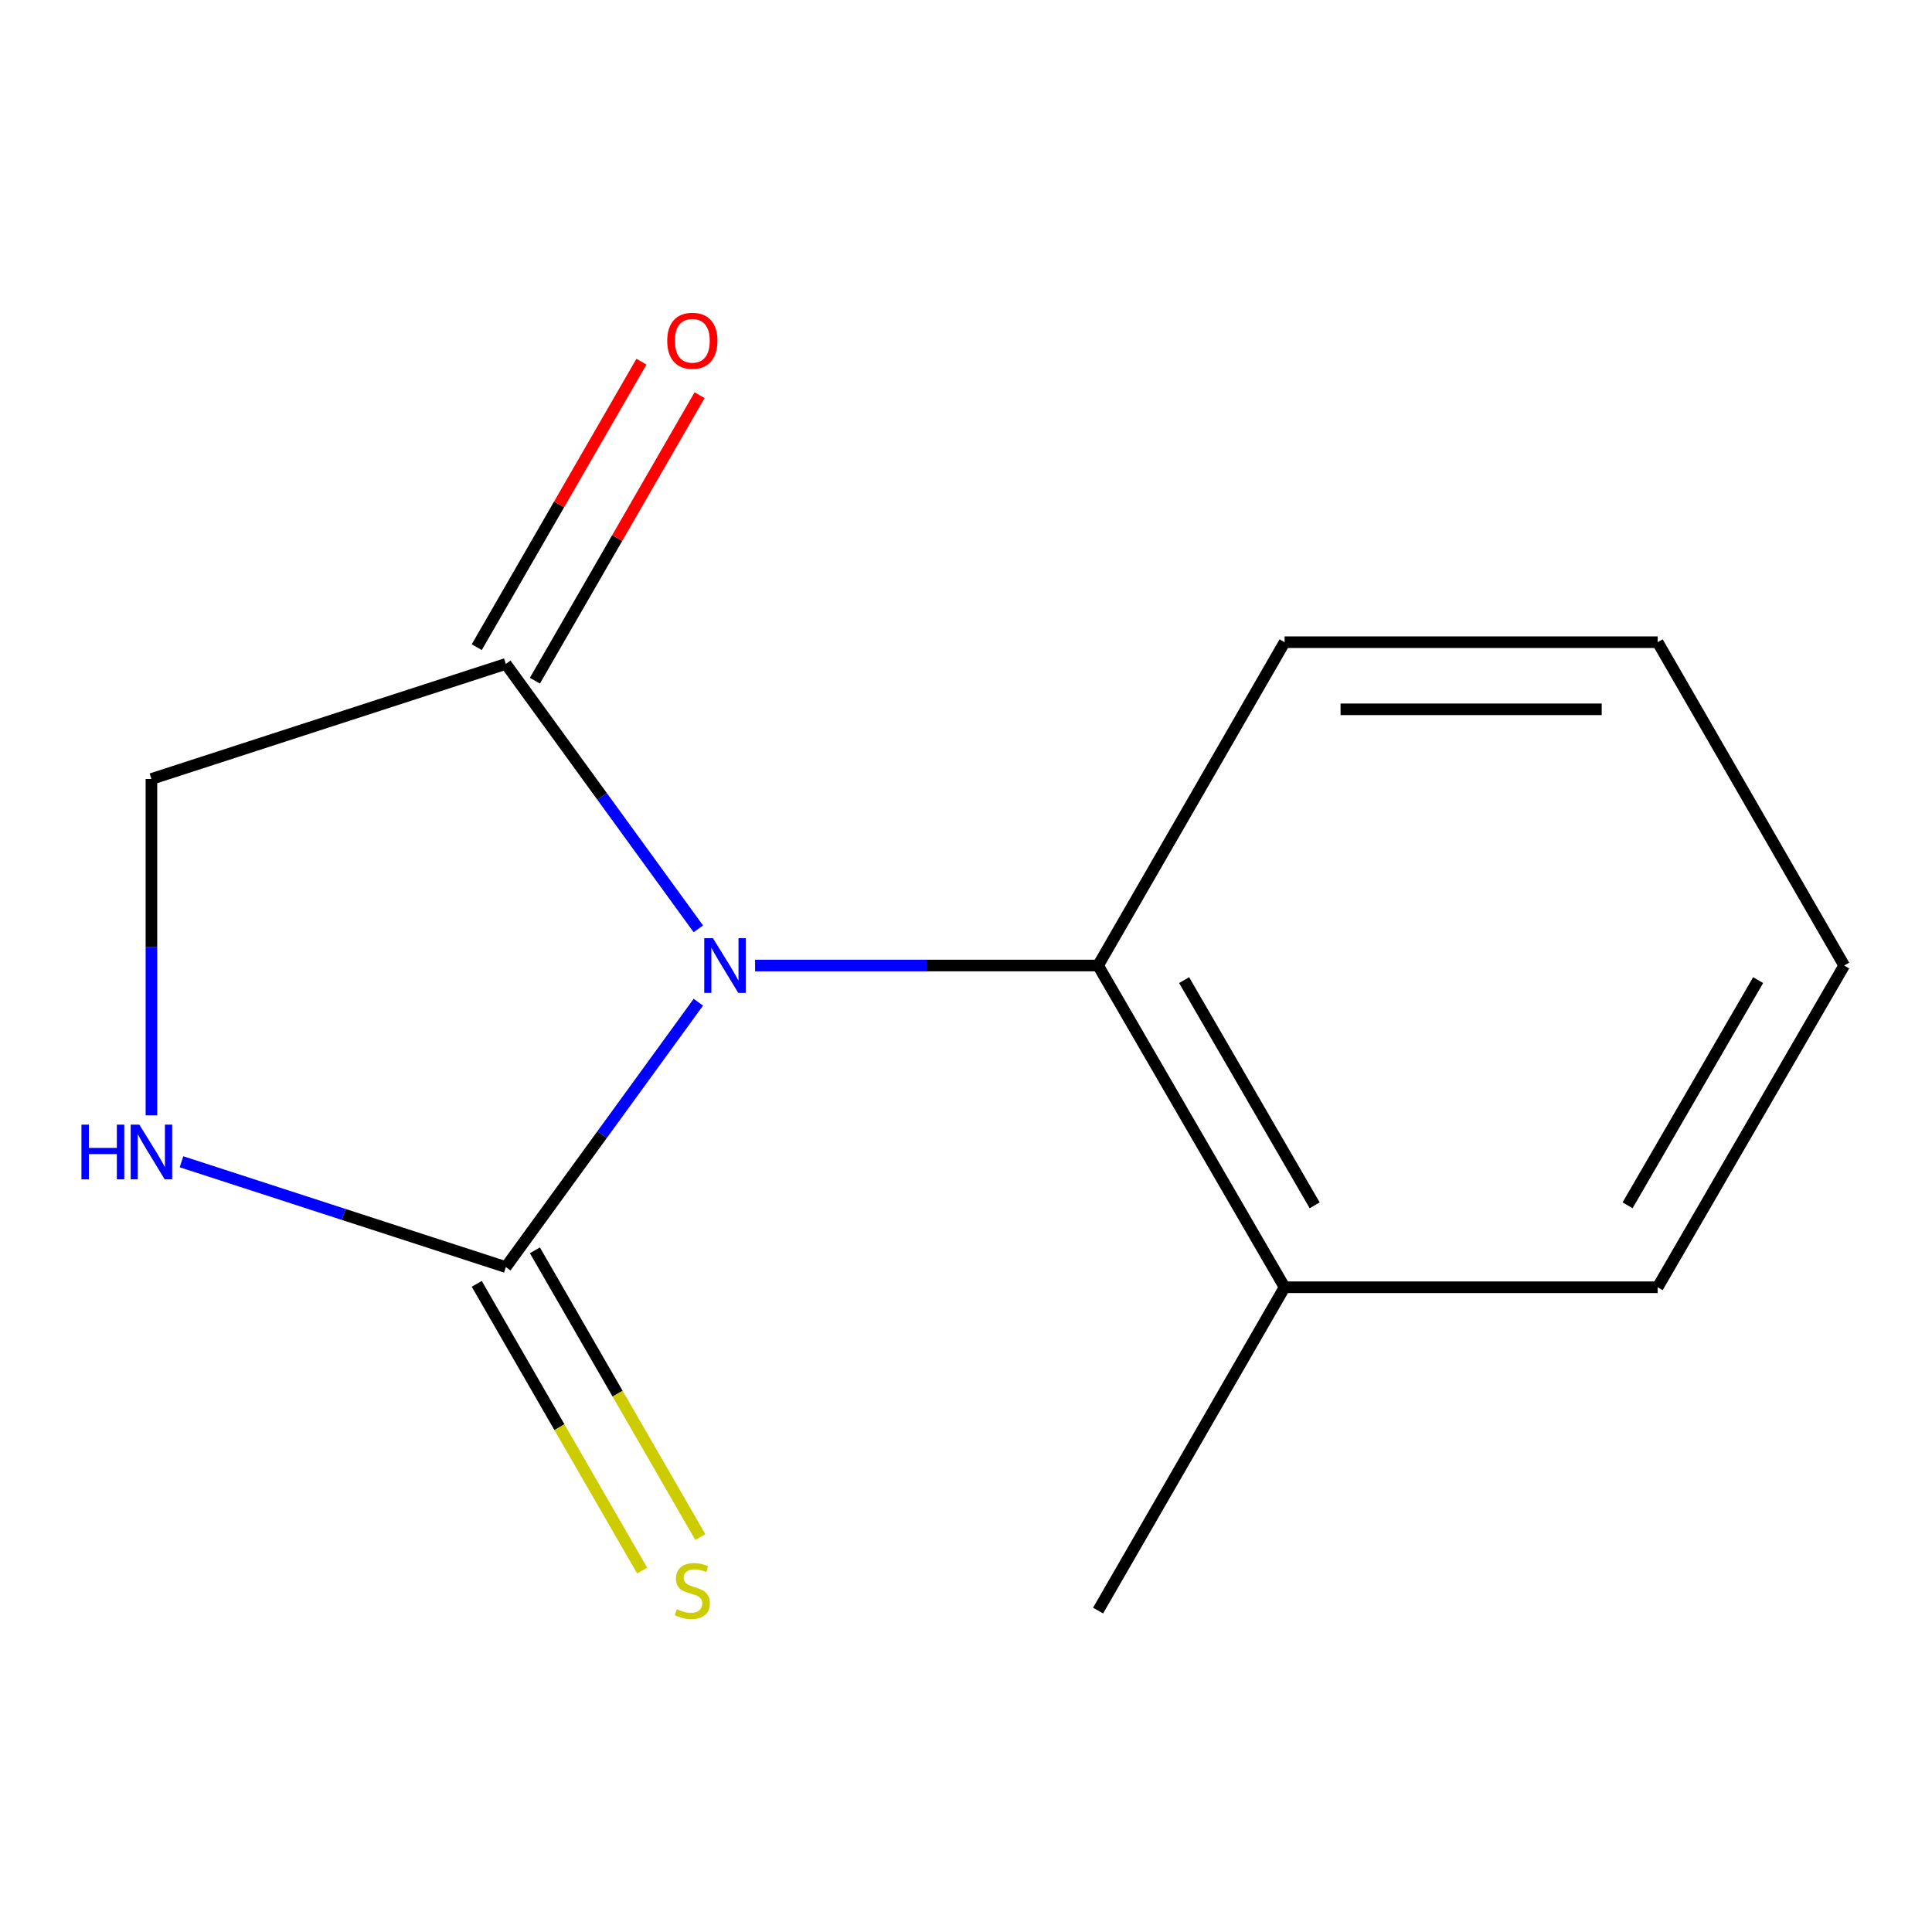 <?xml version='1.0' encoding='iso-8859-1'?>
<svg version='1.1' baseProfile='full'
              xmlns='http://www.w3.org/2000/svg'
                      xmlns:rdkit='http://www.rdkit.org/xml'
                      xmlns:xlink='http://www.w3.org/1999/xlink'
                  xml:space='preserve'
width='1000px' height='1000px' viewBox='0 0 1000 1000'>
<!-- END OF HEADER -->
<rect style='opacity:1.0;fill:#FFFFFF;stroke:none' width='1000' height='1000' x='0' y='0'> </rect>
<path class='bond-0' d='M 361.462,518.739 L 311.637,587.289' style='fill:none;fill-rule:evenodd;stroke:#0000FF;stroke-width:6px;stroke-linecap:butt;stroke-linejoin:miter;stroke-opacity:1' />
<path class='bond-0' d='M 311.637,587.289 L 261.812,655.838' style='fill:none;fill-rule:evenodd;stroke:#000000;stroke-width:6px;stroke-linecap:butt;stroke-linejoin:miter;stroke-opacity:1' />
<path class='bond-1' d='M 361.464,480.771 L 311.638,412.212' style='fill:none;fill-rule:evenodd;stroke:#0000FF;stroke-width:6px;stroke-linecap:butt;stroke-linejoin:miter;stroke-opacity:1' />
<path class='bond-1' d='M 311.638,412.212 L 261.812,343.653' style='fill:none;fill-rule:evenodd;stroke:#000000;stroke-width:6px;stroke-linecap:butt;stroke-linejoin:miter;stroke-opacity:1' />
<path class='bond-3' d='M 390.828,499.755 L 479.595,499.755' style='fill:none;fill-rule:evenodd;stroke:#0000FF;stroke-width:6px;stroke-linecap:butt;stroke-linejoin:miter;stroke-opacity:1' />
<path class='bond-3' d='M 479.595,499.755 L 568.362,499.755' style='fill:none;fill-rule:evenodd;stroke:#000000;stroke-width:6px;stroke-linecap:butt;stroke-linejoin:miter;stroke-opacity:1' />
<path class='bond-2' d='M 261.812,655.838 L 177.877,628.584' style='fill:none;fill-rule:evenodd;stroke:#000000;stroke-width:6px;stroke-linecap:butt;stroke-linejoin:miter;stroke-opacity:1' />
<path class='bond-2' d='M 177.877,628.584 L 93.942,601.33' style='fill:none;fill-rule:evenodd;stroke:#0000FF;stroke-width:6px;stroke-linecap:butt;stroke-linejoin:miter;stroke-opacity:1' />
<path class='bond-4' d='M 246.766,664.518 L 289.57,738.72' style='fill:none;fill-rule:evenodd;stroke:#000000;stroke-width:6px;stroke-linecap:butt;stroke-linejoin:miter;stroke-opacity:1' />
<path class='bond-4' d='M 289.57,738.72 L 332.375,812.922' style='fill:none;fill-rule:evenodd;stroke:#CCCC00;stroke-width:6px;stroke-linecap:butt;stroke-linejoin:miter;stroke-opacity:1' />
<path class='bond-4' d='M 276.859,647.158 L 319.663,721.361' style='fill:none;fill-rule:evenodd;stroke:#000000;stroke-width:6px;stroke-linecap:butt;stroke-linejoin:miter;stroke-opacity:1' />
<path class='bond-4' d='M 319.663,721.361 L 362.468,795.563' style='fill:none;fill-rule:evenodd;stroke:#CCCC00;stroke-width:6px;stroke-linecap:butt;stroke-linejoin:miter;stroke-opacity:1' />
<path class='bond-5' d='M 261.812,343.653 L 78.38,403.195' style='fill:none;fill-rule:evenodd;stroke:#000000;stroke-width:6px;stroke-linecap:butt;stroke-linejoin:miter;stroke-opacity:1' />
<path class='bond-6' d='M 276.859,352.332 L 319.479,278.45' style='fill:none;fill-rule:evenodd;stroke:#000000;stroke-width:6px;stroke-linecap:butt;stroke-linejoin:miter;stroke-opacity:1' />
<path class='bond-6' d='M 319.479,278.45 L 362.099,204.568' style='fill:none;fill-rule:evenodd;stroke:#FF0000;stroke-width:6px;stroke-linecap:butt;stroke-linejoin:miter;stroke-opacity:1' />
<path class='bond-6' d='M 246.766,334.973 L 289.386,261.091' style='fill:none;fill-rule:evenodd;stroke:#000000;stroke-width:6px;stroke-linecap:butt;stroke-linejoin:miter;stroke-opacity:1' />
<path class='bond-6' d='M 289.386,261.091 L 332.006,187.209' style='fill:none;fill-rule:evenodd;stroke:#FF0000;stroke-width:6px;stroke-linecap:butt;stroke-linejoin:miter;stroke-opacity:1' />
<path class='bond-13' d='M 78.38,577.29 L 78.38,490.242' style='fill:none;fill-rule:evenodd;stroke:#0000FF;stroke-width:6px;stroke-linecap:butt;stroke-linejoin:miter;stroke-opacity:1' />
<path class='bond-13' d='M 78.38,490.242 L 78.38,403.195' style='fill:none;fill-rule:evenodd;stroke:#000000;stroke-width:6px;stroke-linecap:butt;stroke-linejoin:miter;stroke-opacity:1' />
<path class='bond-7' d='M 568.362,499.755 L 664.903,666.28' style='fill:none;fill-rule:evenodd;stroke:#000000;stroke-width:6px;stroke-linecap:butt;stroke-linejoin:miter;stroke-opacity:1' />
<path class='bond-7' d='M 612.898,507.31 L 680.477,623.877' style='fill:none;fill-rule:evenodd;stroke:#000000;stroke-width:6px;stroke-linecap:butt;stroke-linejoin:miter;stroke-opacity:1' />
<path class='bond-8' d='M 568.362,499.755 L 664.903,332.401' style='fill:none;fill-rule:evenodd;stroke:#000000;stroke-width:6px;stroke-linecap:butt;stroke-linejoin:miter;stroke-opacity:1' />
<path class='bond-9' d='M 664.903,666.28 L 568.362,833.634' style='fill:none;fill-rule:evenodd;stroke:#000000;stroke-width:6px;stroke-linecap:butt;stroke-linejoin:miter;stroke-opacity:1' />
<path class='bond-10' d='M 664.903,666.28 L 858.004,666.28' style='fill:none;fill-rule:evenodd;stroke:#000000;stroke-width:6px;stroke-linecap:butt;stroke-linejoin:miter;stroke-opacity:1' />
<path class='bond-11' d='M 664.903,332.401 L 858.004,332.401' style='fill:none;fill-rule:evenodd;stroke:#000000;stroke-width:6px;stroke-linecap:butt;stroke-linejoin:miter;stroke-opacity:1' />
<path class='bond-11' d='M 693.868,367.141 L 829.039,367.141' style='fill:none;fill-rule:evenodd;stroke:#000000;stroke-width:6px;stroke-linecap:butt;stroke-linejoin:miter;stroke-opacity:1' />
<path class='bond-14' d='M 858.004,666.28 L 954.545,499.755' style='fill:none;fill-rule:evenodd;stroke:#000000;stroke-width:6px;stroke-linecap:butt;stroke-linejoin:miter;stroke-opacity:1' />
<path class='bond-14' d='M 842.43,623.877 L 910.009,507.31' style='fill:none;fill-rule:evenodd;stroke:#000000;stroke-width:6px;stroke-linecap:butt;stroke-linejoin:miter;stroke-opacity:1' />
<path class='bond-12' d='M 858.004,332.401 L 954.545,499.755' style='fill:none;fill-rule:evenodd;stroke:#000000;stroke-width:6px;stroke-linecap:butt;stroke-linejoin:miter;stroke-opacity:1' />
<path  class='atom-0' d='M 369 485.595
L 378.28 500.595
Q 379.2 502.075, 380.68 504.755
Q 382.16 507.435, 382.24 507.595
L 382.24 485.595
L 386 485.595
L 386 513.915
L 382.12 513.915
L 372.16 497.515
Q 371 495.595, 369.76 493.395
Q 368.56 491.195, 368.2 490.515
L 368.2 513.915
L 364.52 513.915
L 364.52 485.595
L 369 485.595
' fill='#0000FF'/>
<path  class='atom-3' d='M 42.16 582.117
L 46 582.117
L 46 594.157
L 60.48 594.157
L 60.48 582.117
L 64.32 582.117
L 64.32 610.437
L 60.48 610.437
L 60.48 597.357
L 46 597.357
L 46 610.437
L 42.16 610.437
L 42.16 582.117
' fill='#0000FF'/>
<path  class='atom-3' d='M 72.12 582.117
L 81.4 597.117
Q 82.32 598.597, 83.8 601.277
Q 85.28 603.957, 85.36 604.117
L 85.36 582.117
L 89.12 582.117
L 89.12 610.437
L 85.24 610.437
L 75.28 594.037
Q 74.12 592.117, 72.88 589.917
Q 71.68 587.717, 71.32 587.037
L 71.32 610.437
L 67.64 610.437
L 67.64 582.117
L 72.12 582.117
' fill='#0000FF'/>
<path  class='atom-5' d='M 350.353 832.913
Q 350.673 833.033, 351.993 833.593
Q 353.313 834.153, 354.753 834.513
Q 356.233 834.833, 357.673 834.833
Q 360.353 834.833, 361.913 833.553
Q 363.473 832.233, 363.473 829.953
Q 363.473 828.393, 362.673 827.433
Q 361.913 826.473, 360.713 825.953
Q 359.513 825.433, 357.513 824.833
Q 354.993 824.073, 353.473 823.353
Q 351.993 822.633, 350.913 821.113
Q 349.873 819.593, 349.873 817.033
Q 349.873 813.473, 352.273 811.273
Q 354.713 809.073, 359.513 809.073
Q 362.793 809.073, 366.513 810.633
L 365.593 813.713
Q 362.193 812.313, 359.633 812.313
Q 356.873 812.313, 355.353 813.473
Q 353.833 814.593, 353.873 816.553
Q 353.873 818.073, 354.633 818.993
Q 355.433 819.913, 356.553 820.433
Q 357.713 820.953, 359.633 821.553
Q 362.193 822.353, 363.713 823.153
Q 365.233 823.953, 366.313 825.593
Q 367.433 827.193, 367.433 829.953
Q 367.433 833.873, 364.793 835.993
Q 362.193 838.073, 357.833 838.073
Q 355.313 838.073, 353.393 837.513
Q 351.513 836.993, 349.273 836.073
L 350.353 832.913
' fill='#CCCC00'/>
<path  class='atom-7' d='M 345.353 176.378
Q 345.353 169.578, 348.713 165.778
Q 352.073 161.978, 358.353 161.978
Q 364.633 161.978, 367.993 165.778
Q 371.353 169.578, 371.353 176.378
Q 371.353 183.258, 367.953 187.178
Q 364.553 191.058, 358.353 191.058
Q 352.113 191.058, 348.713 187.178
Q 345.353 183.298, 345.353 176.378
M 358.353 187.858
Q 362.673 187.858, 364.993 184.978
Q 367.353 182.058, 367.353 176.378
Q 367.353 170.818, 364.993 168.018
Q 362.673 165.178, 358.353 165.178
Q 354.033 165.178, 351.673 167.978
Q 349.353 170.778, 349.353 176.378
Q 349.353 182.098, 351.673 184.978
Q 354.033 187.858, 358.353 187.858
' fill='#FF0000'/>
</svg>
